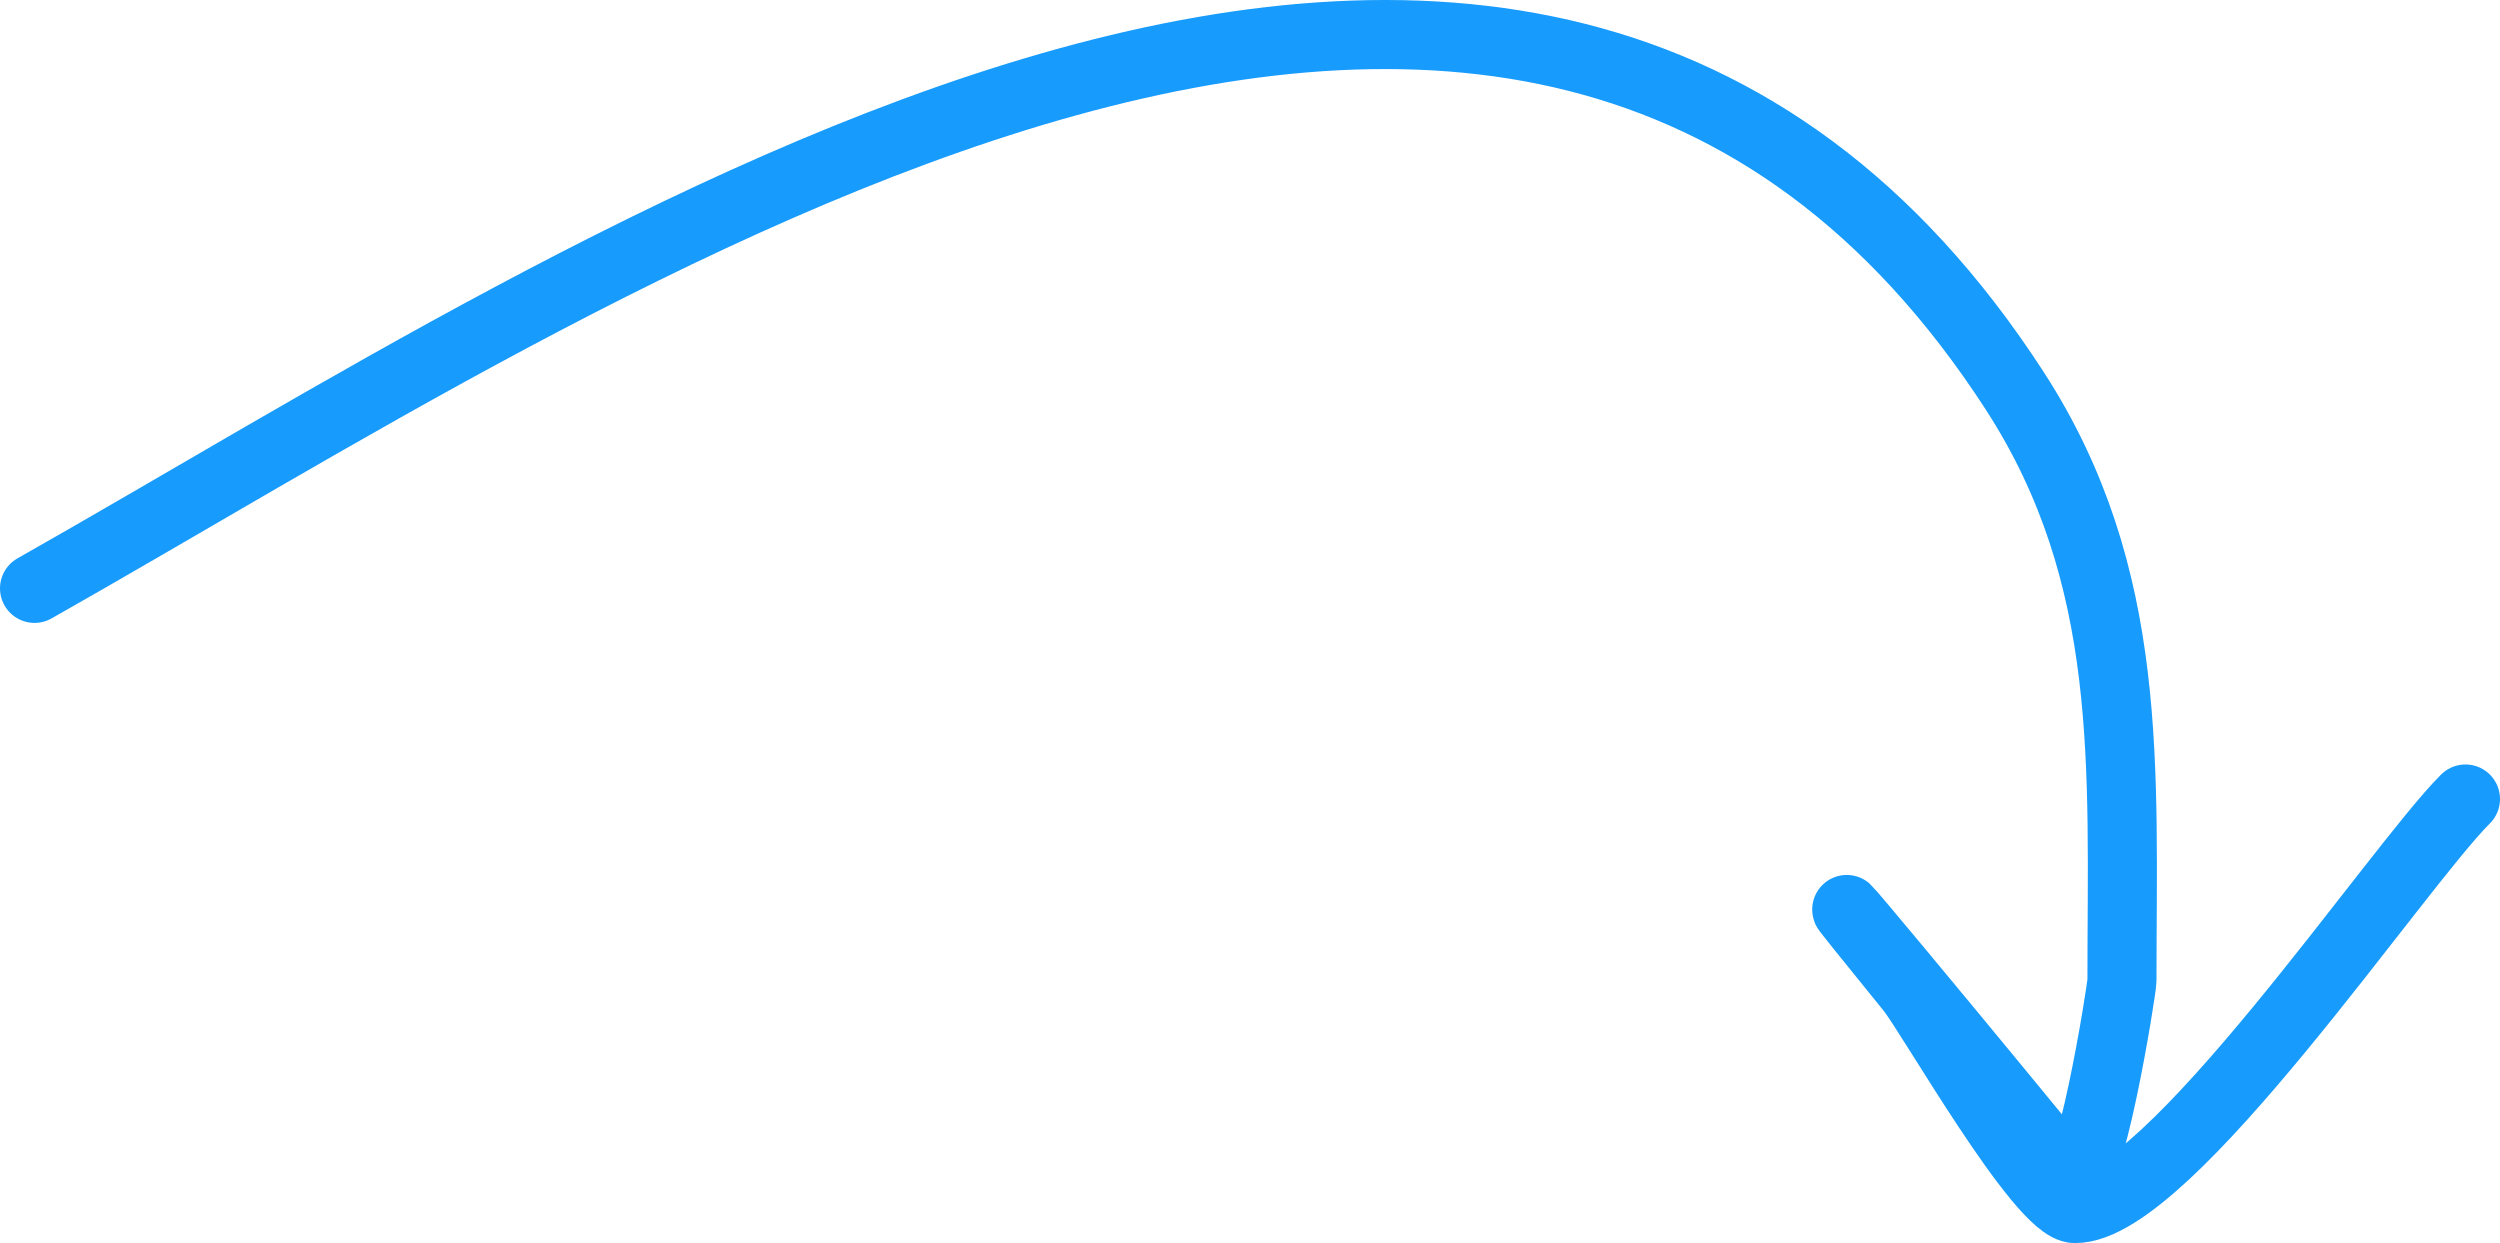 <svg width="181" height="90" viewBox="0 0 181 90" fill="none" xmlns="http://www.w3.org/2000/svg">
<path d="M2.5 42.598C43.107 19.65 110.344 -26.57 145.872 28.302C154.575 41.743 153.63 55.658 153.63 70.98C153.63 71.641 151.162 86.967 149.804 85.276C146.169 80.748 124.333 54.392 138.326 71.615C139.806 73.437 147.762 87.5 150.229 87.5C156.953 87.5 173.47 62.86 178.5 57.848" stroke="#179bfd" stroke-width="5" stroke-linecap="round"/>
</svg>
